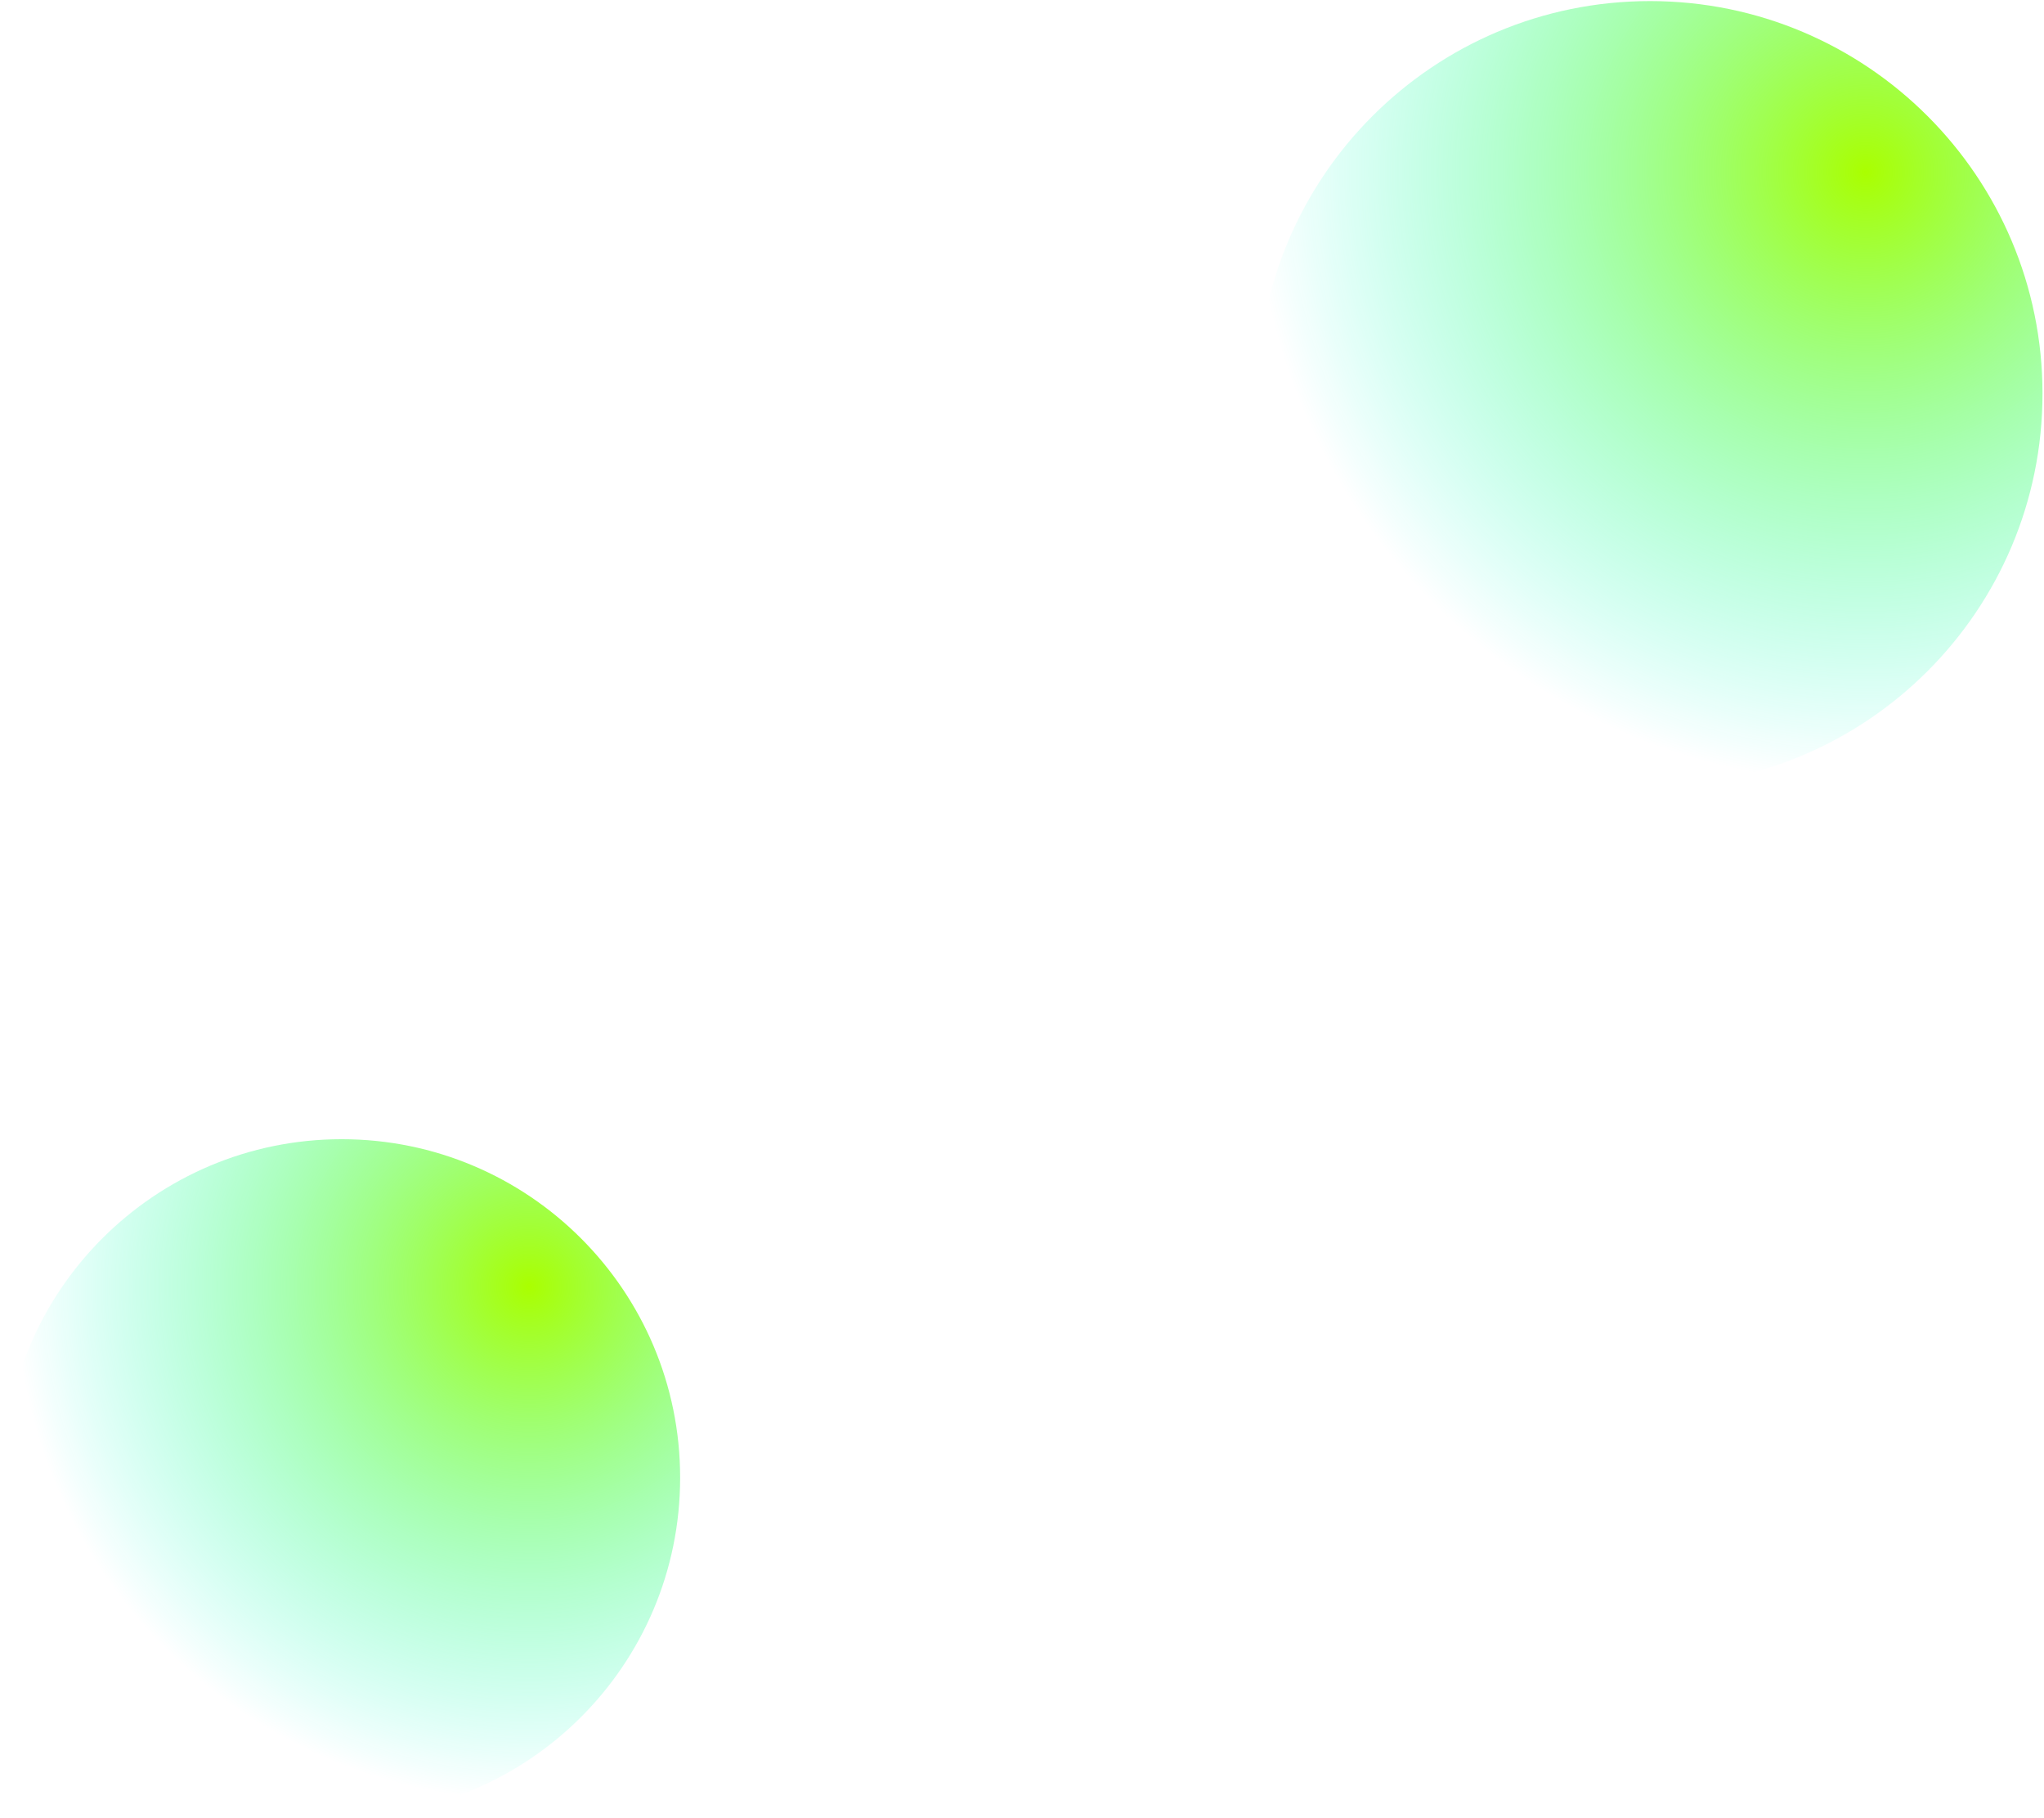 <svg width="460" height="409" viewBox="0 0 460 409" fill="none" xmlns="http://www.w3.org/2000/svg">
<path d="M76.895 408.632C118.962 408.632 153.064 374.533 153.064 332.471C153.064 290.408 118.962 256.31 76.895 256.31C34.828 256.31 0.727 290.408 0.727 332.471C0.727 374.533 34.828 408.632 76.895 408.632Z" fill="url(#paint0_radial_1503_1561)"/>
<path d="M371.33 176.871C420.113 176.871 459.66 137.332 459.66 88.557C459.66 39.783 420.113 0.244 371.33 0.244C322.547 0.244 283 39.783 283 88.557C283 137.332 322.547 176.871 371.33 176.871Z" fill="url(#paint1_radial_1503_1561)"/>
<defs>
<radialGradient id="paint0_radial_1503_1561" cx="0" cy="0" r="1" gradientUnits="userSpaceOnUse" gradientTransform="translate(118.845 289.325) rotate(122.236) scale(115.475)">
<stop stop-color="#AAFF00"/>
<stop offset="1" stop-color="#00FFE0" stop-opacity="0"/>
</radialGradient>
<radialGradient id="paint1_radial_1503_1561" cx="0" cy="0" r="1" gradientUnits="userSpaceOnUse" gradientTransform="translate(419.978 38.527) rotate(44.995) scale(137.961)">
<stop stop-color="#AAFF00"/>
<stop offset="1" stop-color="#00FFE0" stop-opacity="0"/>
</radialGradient>
</defs>
</svg>
